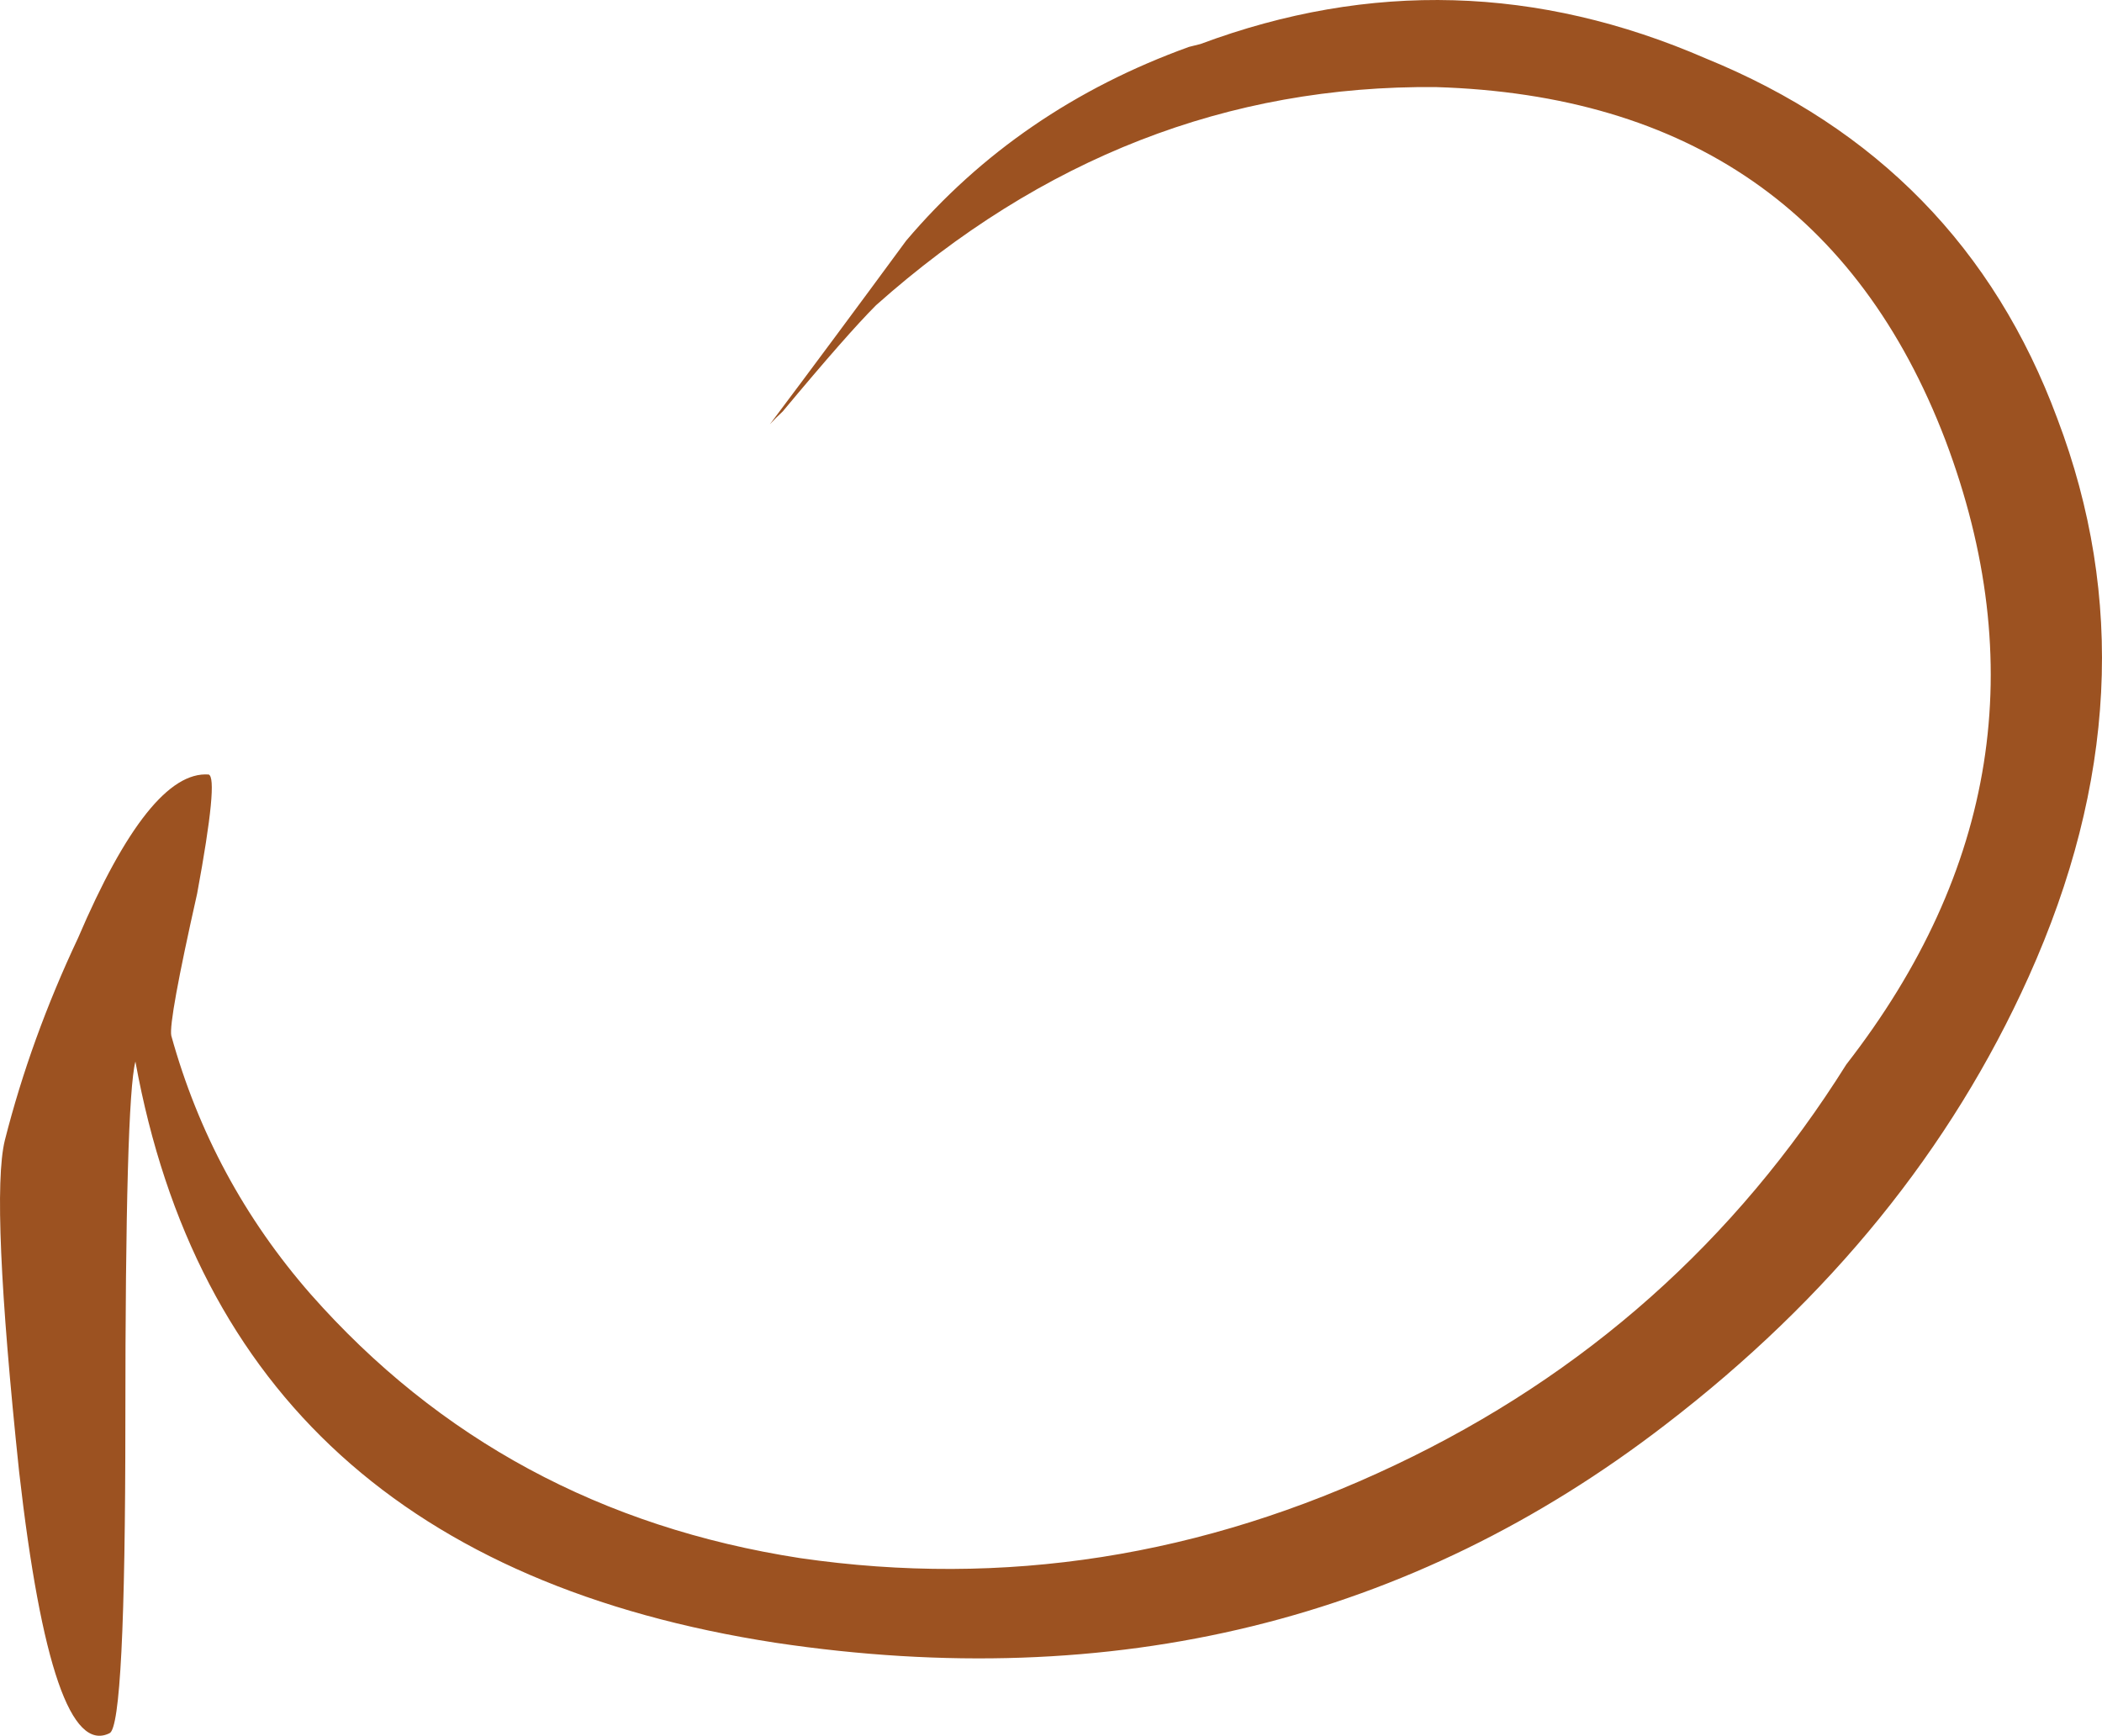 <?xml version="1.0" encoding="iso-8859-1"?>
<!-- Generator: Adobe Illustrator 18.1.1, SVG Export Plug-In . SVG Version: 6.00 Build 0)  -->
<svg version="1.1" xmlns="http://www.w3.org/2000/svg" xmlns:xlink="http://www.w3.org/1999/xlink" x="0px" y="0px"
	 viewBox="0 0 73.223 60.474" style="enable-background:new 0 0 73.223 60.474;" xml:space="preserve">
<g id="Layer_19">
	<g transform="matrix( 1, 0, 0, 1, 756.85,202.2) ">
		<g transform="matrix( 1, 0, 0, 1, 161.1,259.4) ">
			<g>
				<g id="Symbol_7_0_Layer0_0_MEMBER_0_FILL">
					<path style="fill:#9C5221;" d="M-858.533-459.566c-5.833-2.533-11.7-2.7-17.6-0.5l-0.4,0.1c-3.967,1.433-7.25,3.683-9.85,6.75
						c-1.777,2.418-3.361,4.552-4.75,6.4c0.135-0.148,0.285-0.298,0.45-0.45c1.5-1.8,2.583-3.033,3.25-3.7
						c5.767-5.133,12.267-7.667,19.5-7.6c8.8,0.267,14.717,4.367,17.75,12.3c2.933,7.767,1.783,15.017-3.45,21.75
						c-3.867,6.167-9.1,10.817-15.7,13.95c-6.733,3.2-13.65,4.283-20.75,3.25c-6.9-1.067-12.583-4.133-17.05-9.2
						c-2.3-2.633-3.917-5.633-4.85-9c-0.067-0.333,0.233-1.983,0.9-4.95c0.5-2.7,0.633-4.083,0.4-4.15
						c-1.367-0.1-2.883,1.8-4.55,5.7c-1.1,2.333-1.95,4.683-2.55,7.05c-0.333,1.367-0.167,5.217,0.5,11.55
						c0.767,6.733,1.817,9.767,3.15,9.1c0.367-0.167,0.55-3.8,0.55-10.9c0-7.433,0.117-11.6,0.35-12.5
						c2.1,11.533,9.533,18.283,22.3,20.25c11.8,1.767,22.133-0.767,31-7.6c5.733-4.4,9.95-9.6,12.65-15.6
						c3.033-6.733,3.367-13.217,1-19.45C-848.483-452.95-852.567-457.133-858.533-459.566z"/>
				</g>
			</g>
		</g>
	</g>
</g>
<g id="Layer_1">
</g>
</svg>
